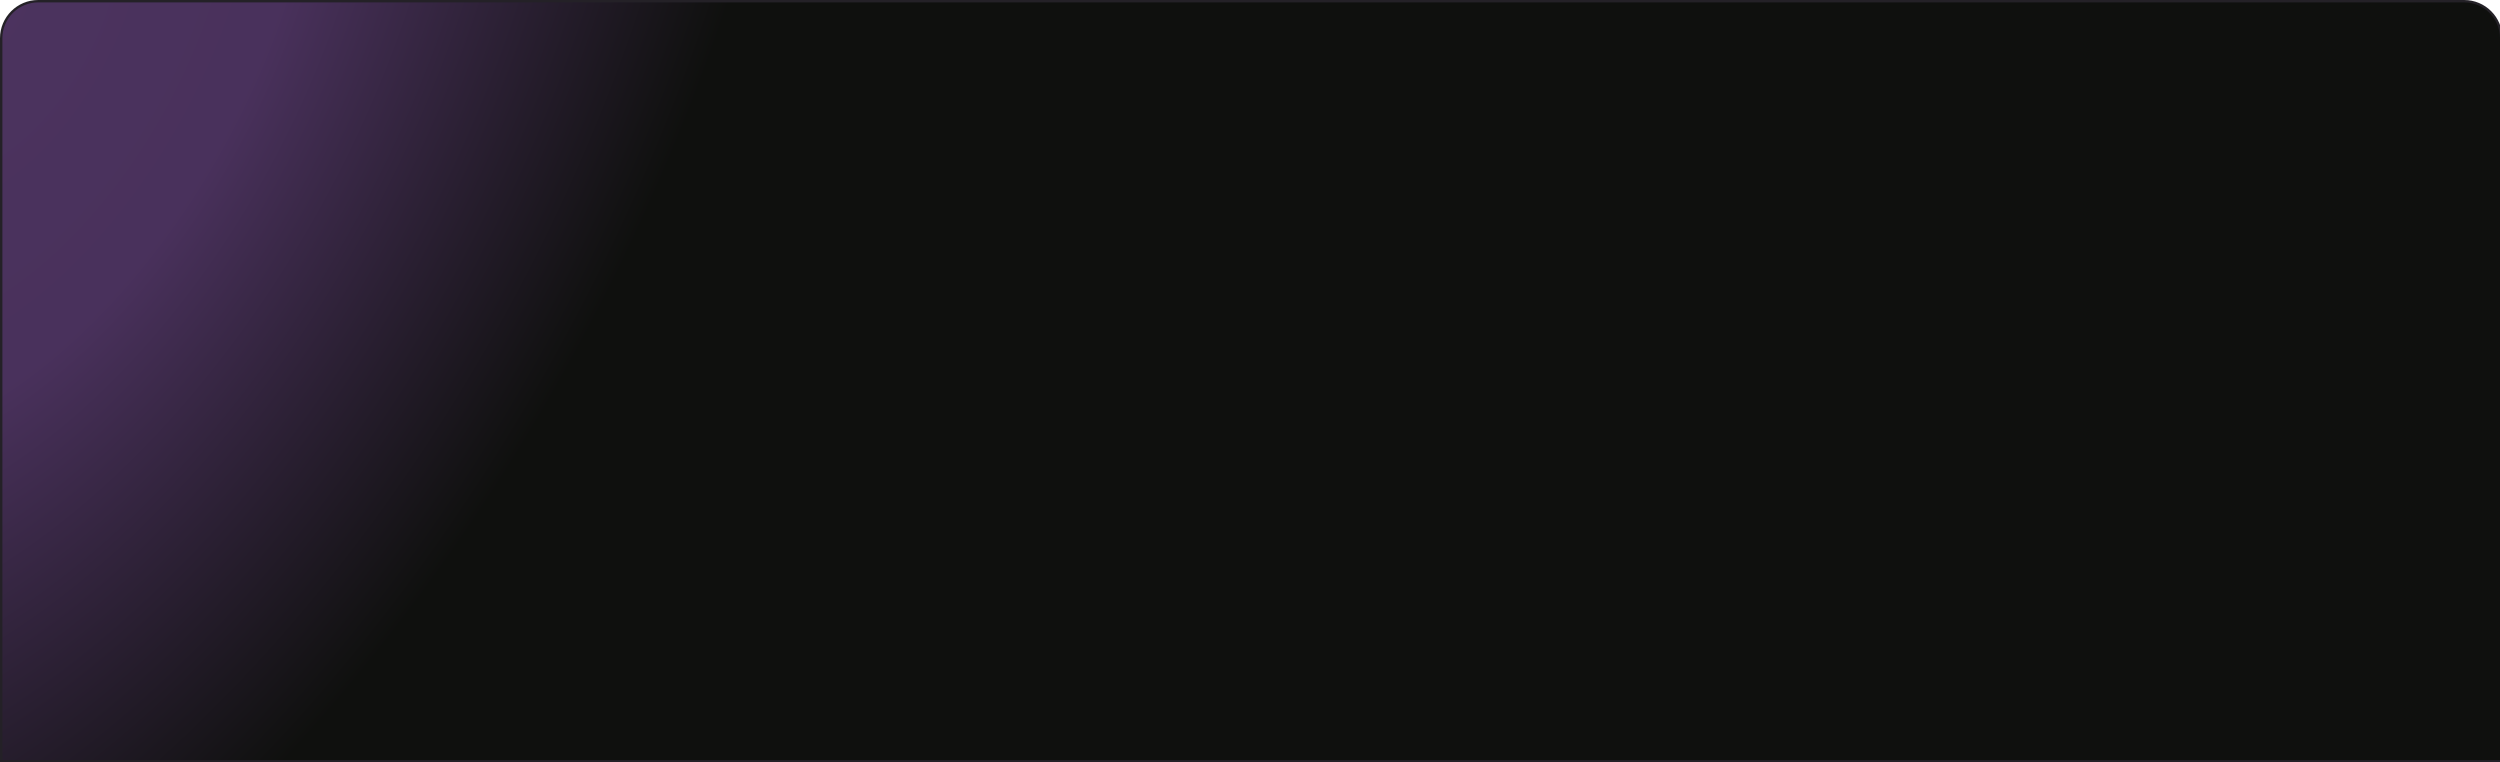 <svg width="1046" height="319" viewBox="0 0 1046 319" fill="none" xmlns="http://www.w3.org/2000/svg">
<path d="M0.5 16C0.5 7.44 7.44 0.5 16 0.5H1031C1039.56 0.5 1046.5 7.44 1046.5 16V318.5H0.5V16Z" fill="#191A17"/>
<path d="M0.5 16C0.5 7.44 7.44 0.5 16 0.5H1031C1039.56 0.5 1046.5 7.44 1046.5 16V318.5H0.5V16Z" fill="url(#paint0_radial_374_2754)" fill-opacity="0.4"/>
<path d="M0.5 16C0.5 7.44 7.44 0.5 16 0.5H1031C1039.56 0.5 1046.5 7.44 1046.5 16V318.5H0.5V16Z" stroke="#242127"/>
<defs>
<radialGradient id="paint0_radial_374_2754" cx="0" cy="0" r="1" gradientUnits="userSpaceOnUse" gradientTransform="rotate(27.744) scale(282.475 501.292)">
<stop stop-color="#9859CA"/>
<stop offset="0.389" stop-color="#9152C2"/>
<stop offset="1"/>
</radialGradient>
</defs>
</svg>
